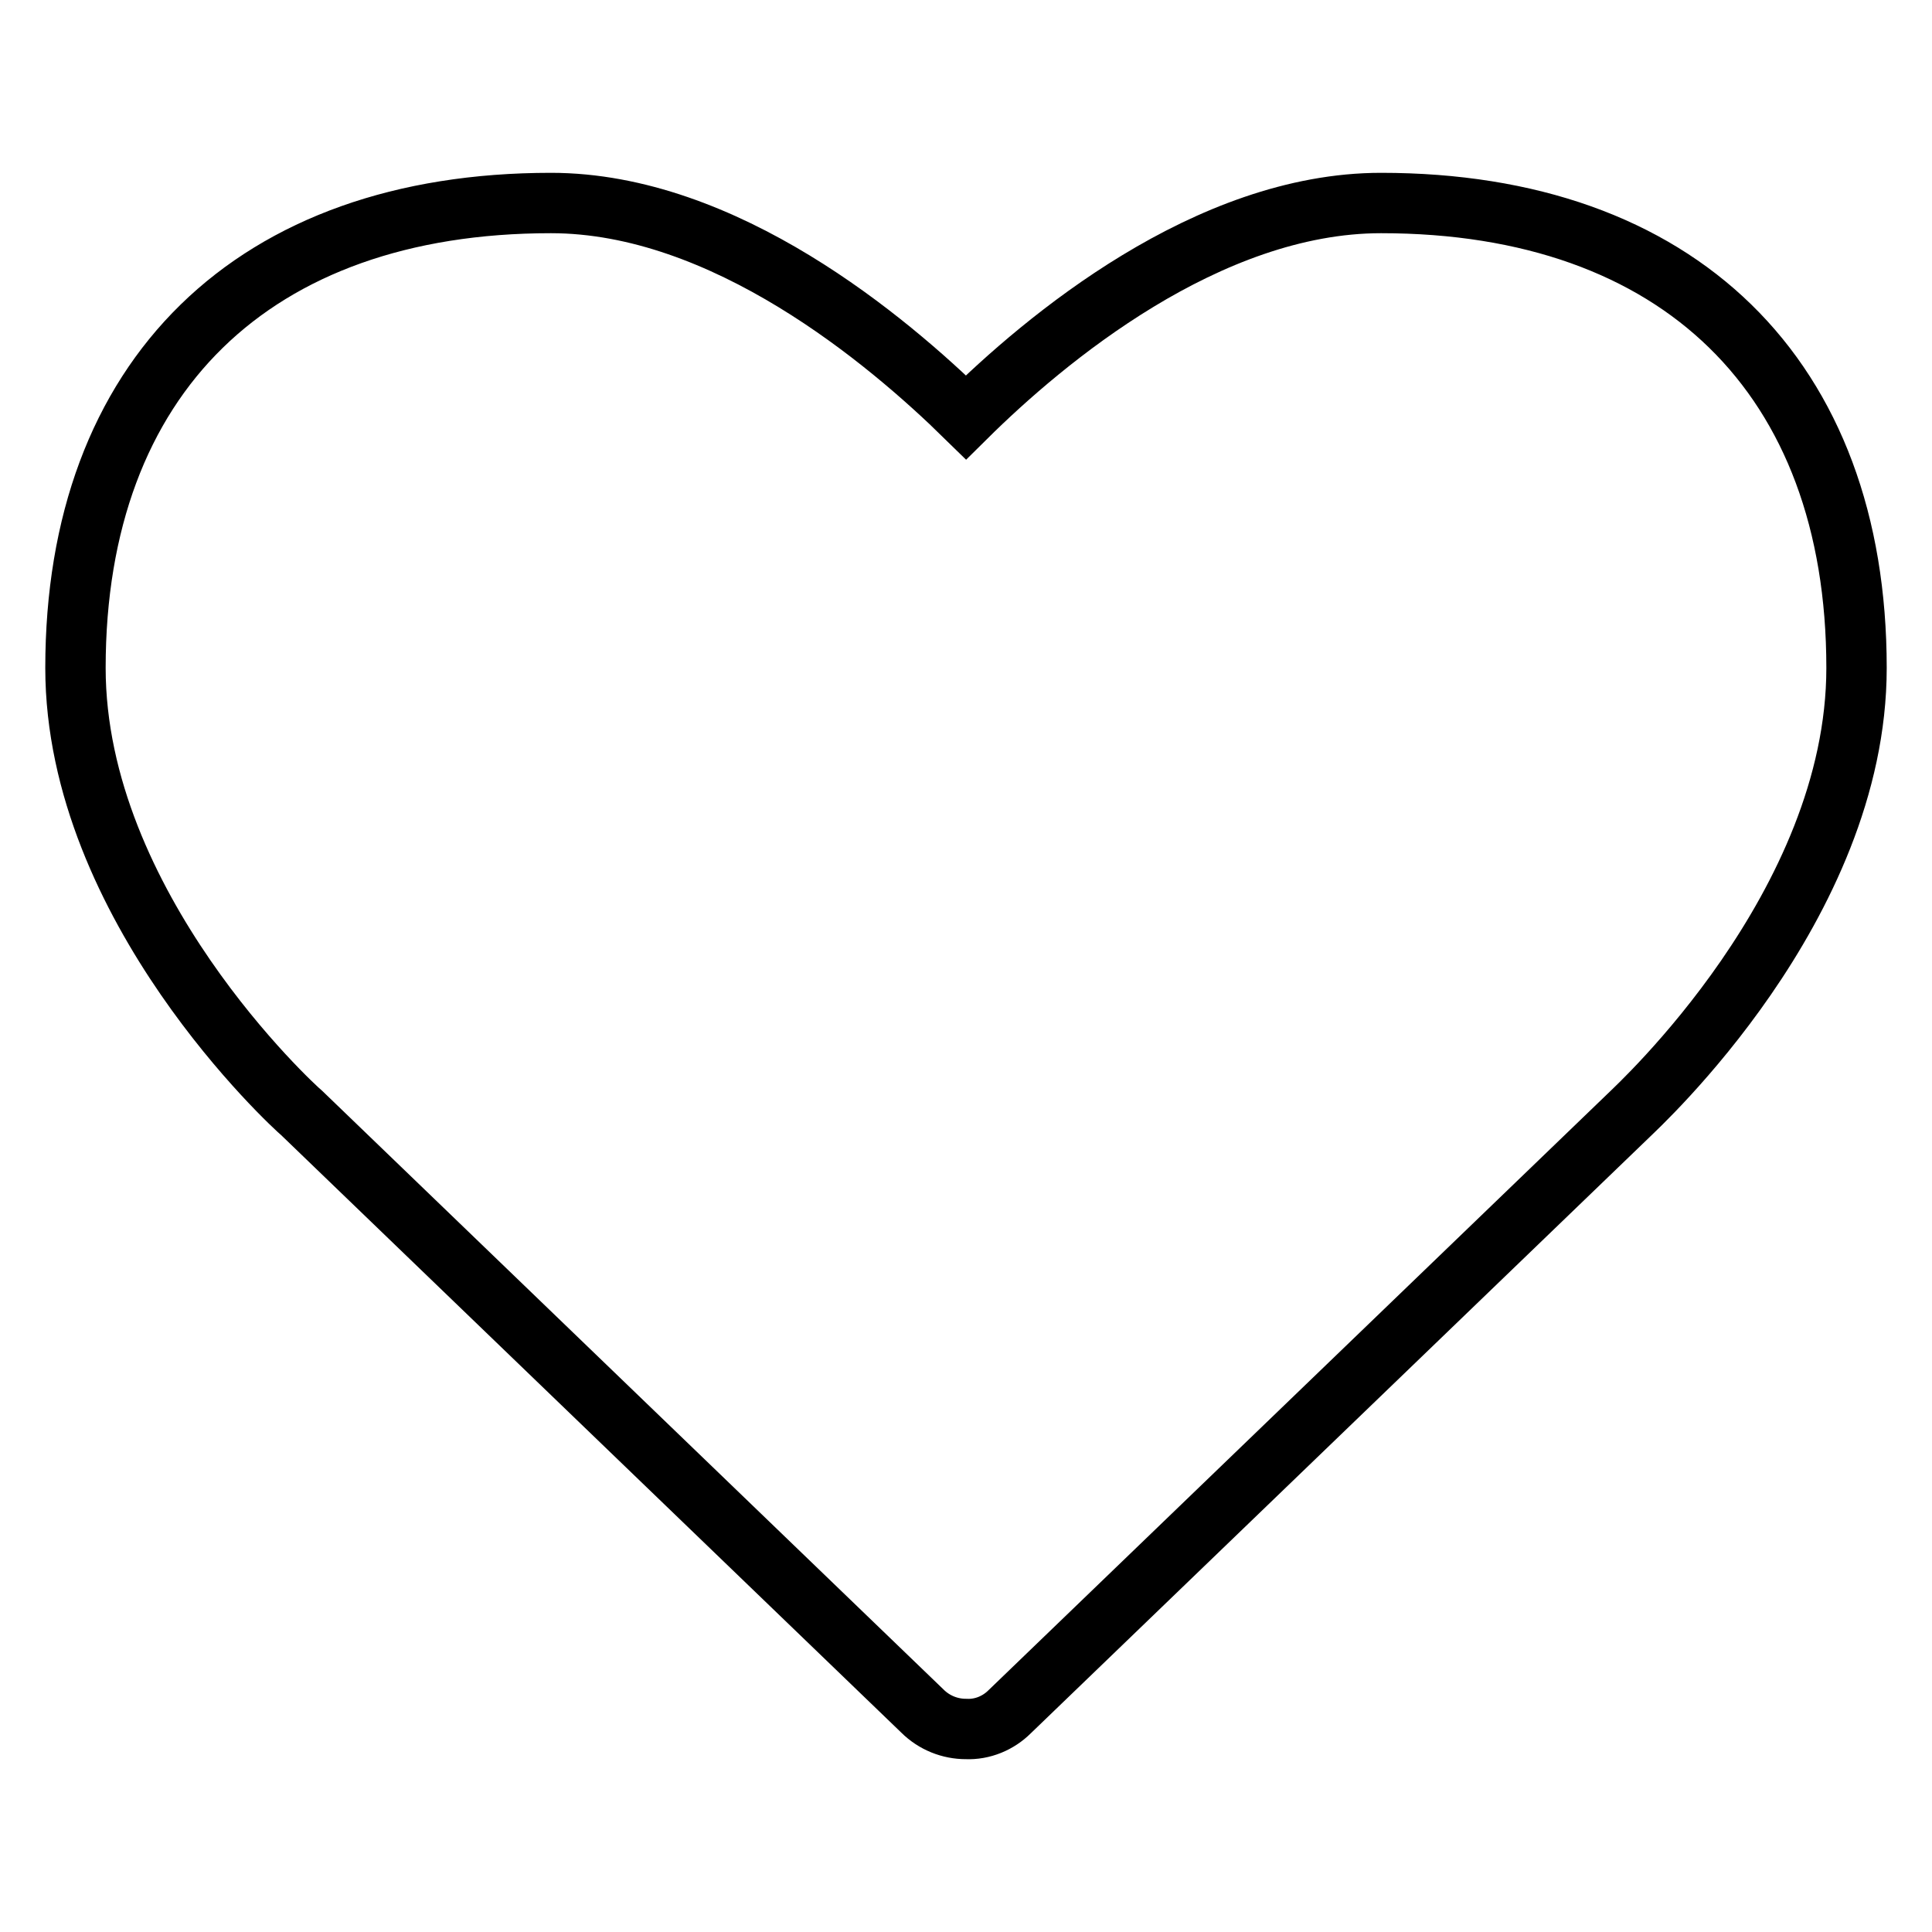 <?xml version="1.0" encoding="utf-8"?>
<!-- Svg Vector Icons : http://www.onlinewebfonts.com/icon -->
<!DOCTYPE svg PUBLIC "-//W3C//DTD SVG 1.1//EN" "http://www.w3.org/Graphics/SVG/1.1/DTD/svg11.dtd">
<svg version="1.1" xmlns="http://www.w3.org/2000/svg" xmlns:xlink="http://www.w3.org/1999/xlink" x="0px" y="0px" viewBox="0 0 256 256" enable-background="new 0 0 256 256" xml:space="preserve">
<g> <path stroke-width="8" fill-opacity="0" stroke="#000000"  d="M128,229.1c-2.1,0-4.2-0.8-5.8-2.4L40,147.5c-1.1-0.9-30-27.4-30-59c0-38.6,23.6-61.6,63-61.6 c23,0,44.6,18.2,55,28.4c10.4-10.3,32-28.4,55-28.4c39.4,0,63,23,63,61.6c0,31.6-29,58.1-30.2,59.3l-82,79 C132.3,228.3,130.2,229.2,128,229.1L128,229.1z"/></g>
</svg>